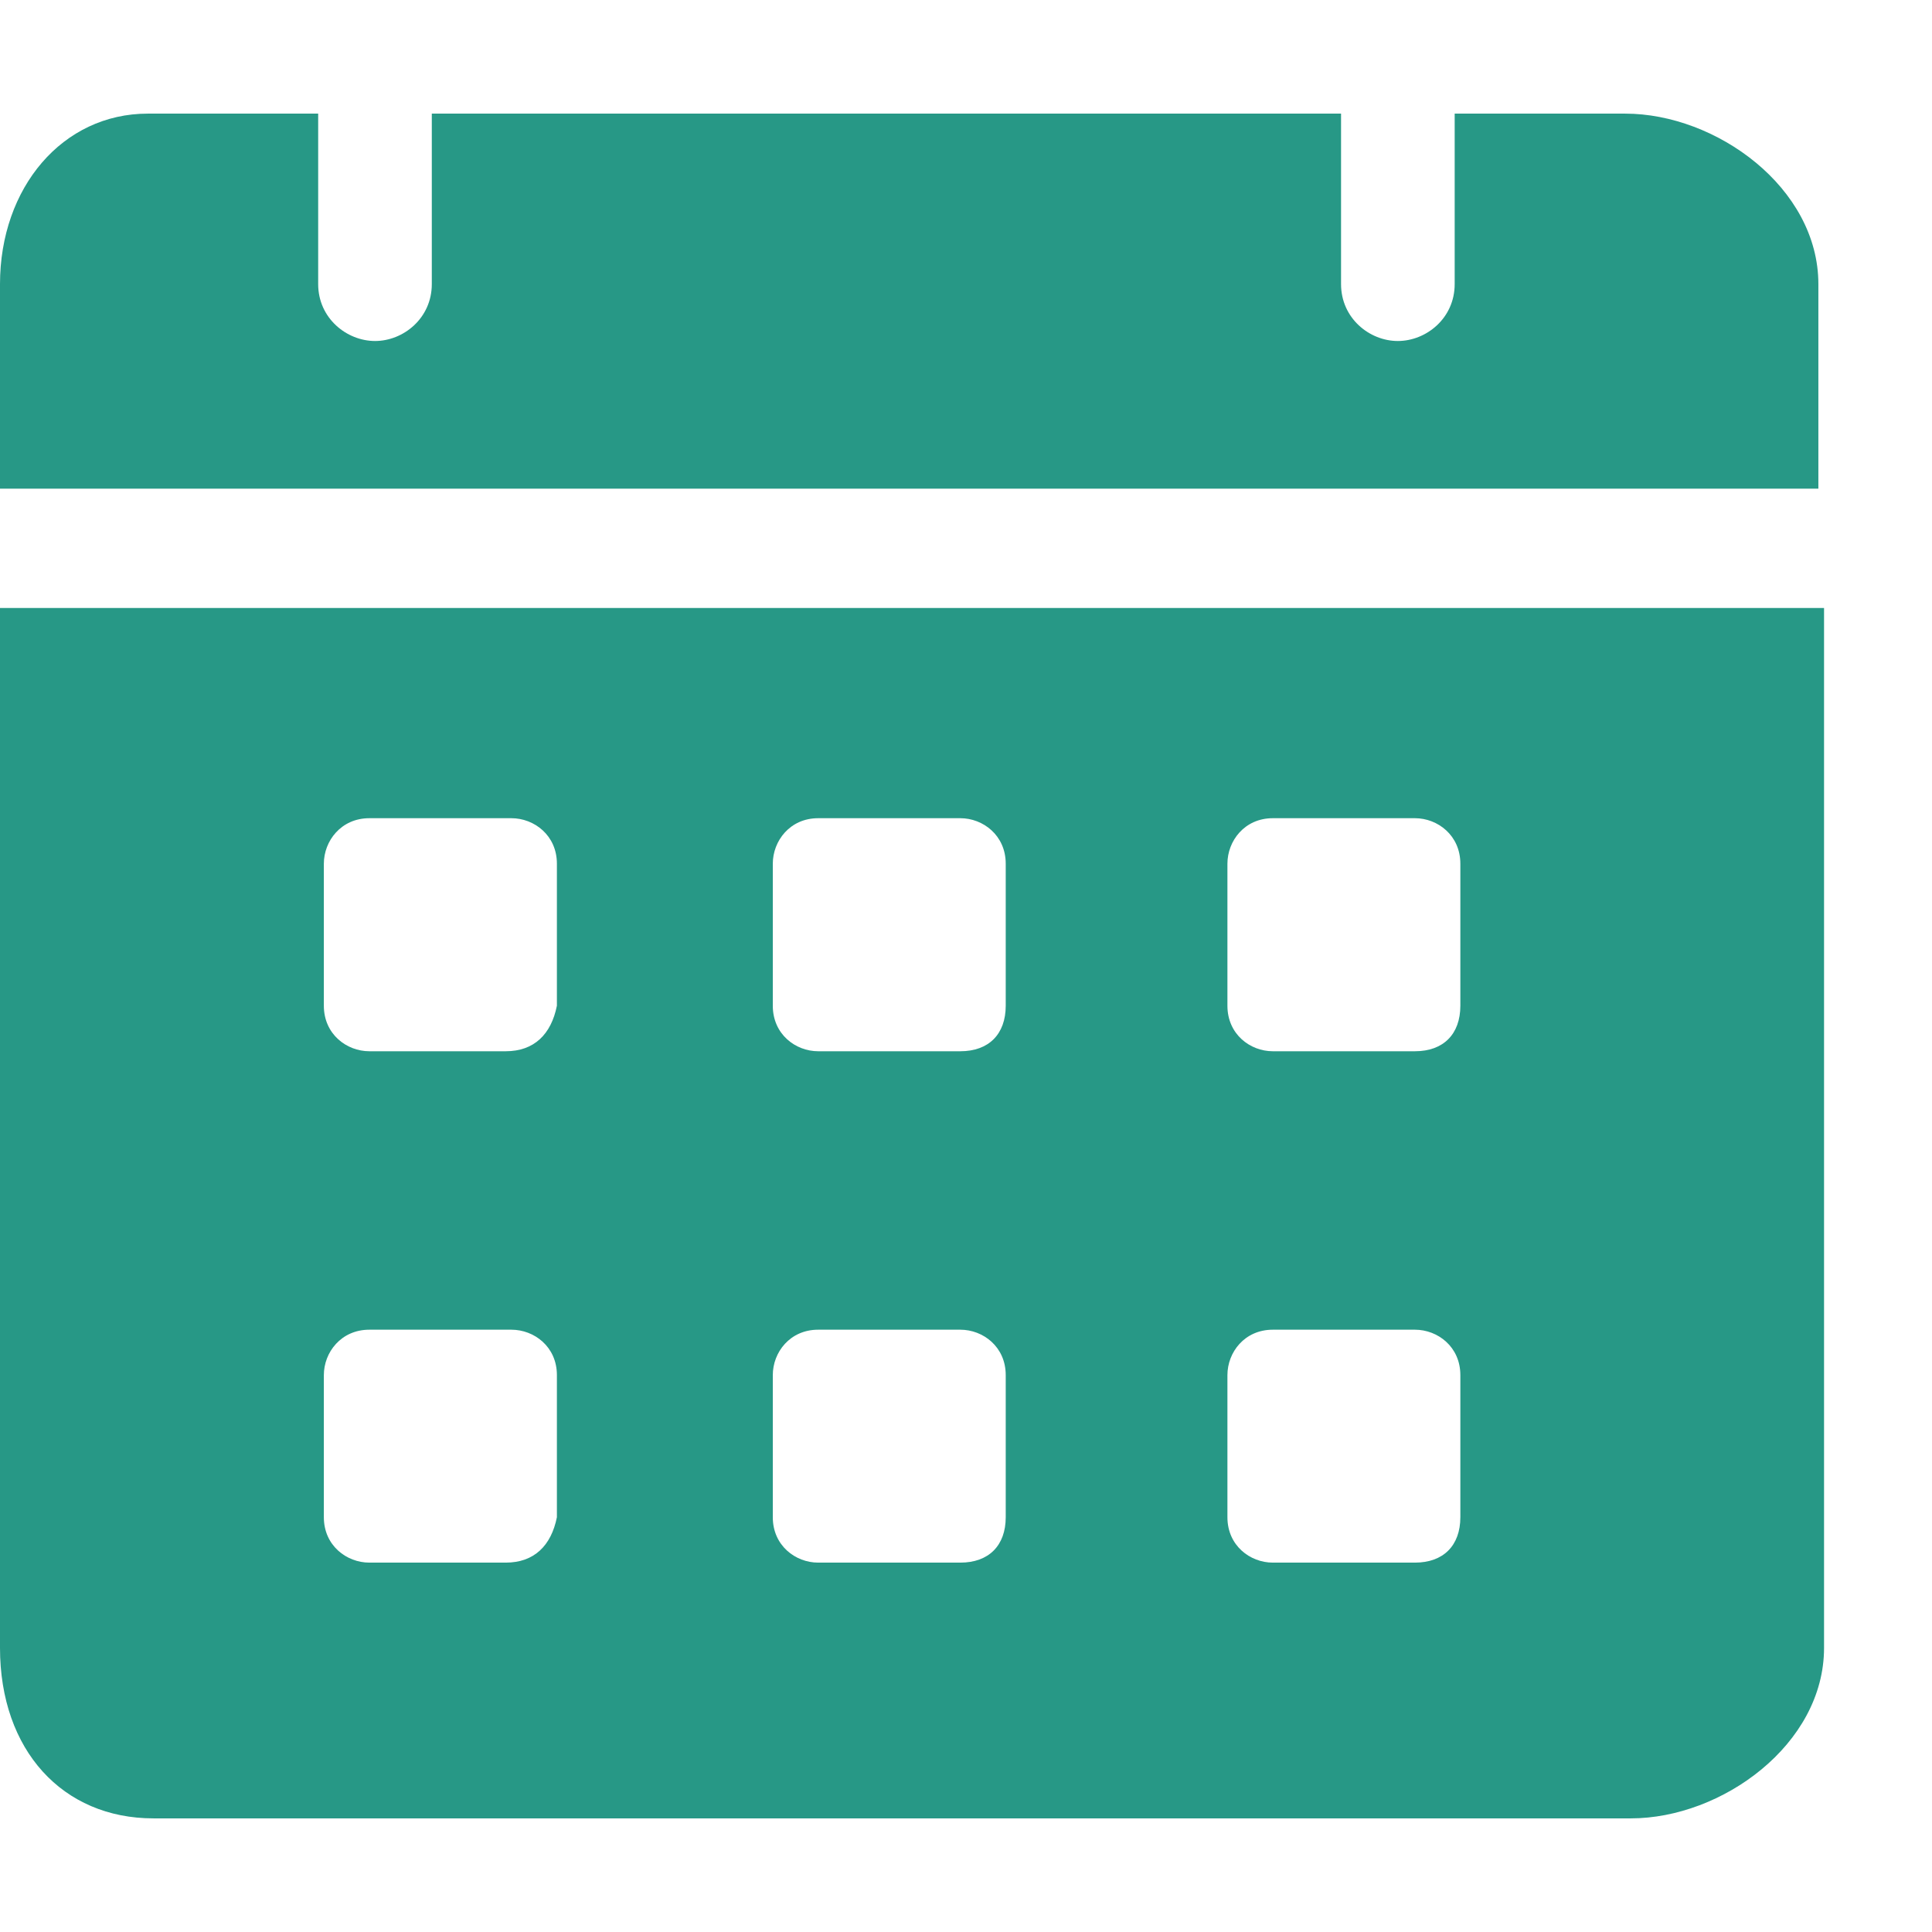 <svg width="16" height="16" viewBox="0 0 16 16" fill="none" xmlns="http://www.w3.org/2000/svg">
<path d="M13.459 0.941H12.047V2.353C12.047 2.635 11.812 2.824 11.576 2.824C11.341 2.824 11.106 2.635 11.106 2.353V0.941H3.576V2.353C3.576 2.635 3.341 2.824 3.106 2.824C2.871 2.824 2.635 2.635 2.635 2.353V0.941H1.224C0.518 0.941 0 1.553 0 2.353V4.047H15.059V2.353C15.059 1.553 14.212 0.941 13.459 0.941ZM0 5.035V13.647C0 14.494 0.518 15.059 1.271 15.059H13.506C14.259 15.059 15.106 14.447 15.106 13.647V5.035H0ZM4.188 12.941H3.059C2.871 12.941 2.682 12.8 2.682 12.565V11.388C2.682 11.2 2.824 11.012 3.059 11.012H4.235C4.424 11.012 4.612 11.153 4.612 11.388V12.565C4.565 12.8 4.424 12.941 4.188 12.941ZM4.188 8.706H3.059C2.871 8.706 2.682 8.565 2.682 8.329V7.153C2.682 6.965 2.824 6.776 3.059 6.776H4.235C4.424 6.776 4.612 6.918 4.612 7.153V8.329C4.565 8.565 4.424 8.706 4.188 8.706ZM7.953 12.941H6.776C6.588 12.941 6.4 12.8 6.4 12.565V11.388C6.4 11.2 6.541 11.012 6.776 11.012H7.953C8.141 11.012 8.329 11.153 8.329 11.388V12.565C8.329 12.8 8.188 12.941 7.953 12.941ZM7.953 8.706H6.776C6.588 8.706 6.4 8.565 6.4 8.329V7.153C6.4 6.965 6.541 6.776 6.776 6.776H7.953C8.141 6.776 8.329 6.918 8.329 7.153V8.329C8.329 8.565 8.188 8.706 7.953 8.706ZM11.718 12.941H10.541C10.353 12.941 10.165 12.8 10.165 12.565V11.388C10.165 11.2 10.306 11.012 10.541 11.012H11.718C11.906 11.012 12.094 11.153 12.094 11.388V12.565C12.094 12.8 11.953 12.941 11.718 12.941ZM11.718 8.706H10.541C10.353 8.706 10.165 8.565 10.165 8.329V7.153C10.165 6.965 10.306 6.776 10.541 6.776H11.718C11.906 6.776 12.094 6.918 12.094 7.153V8.329C12.094 8.565 11.953 8.706 11.718 8.706Z" fill="#279886"/>
</svg>
